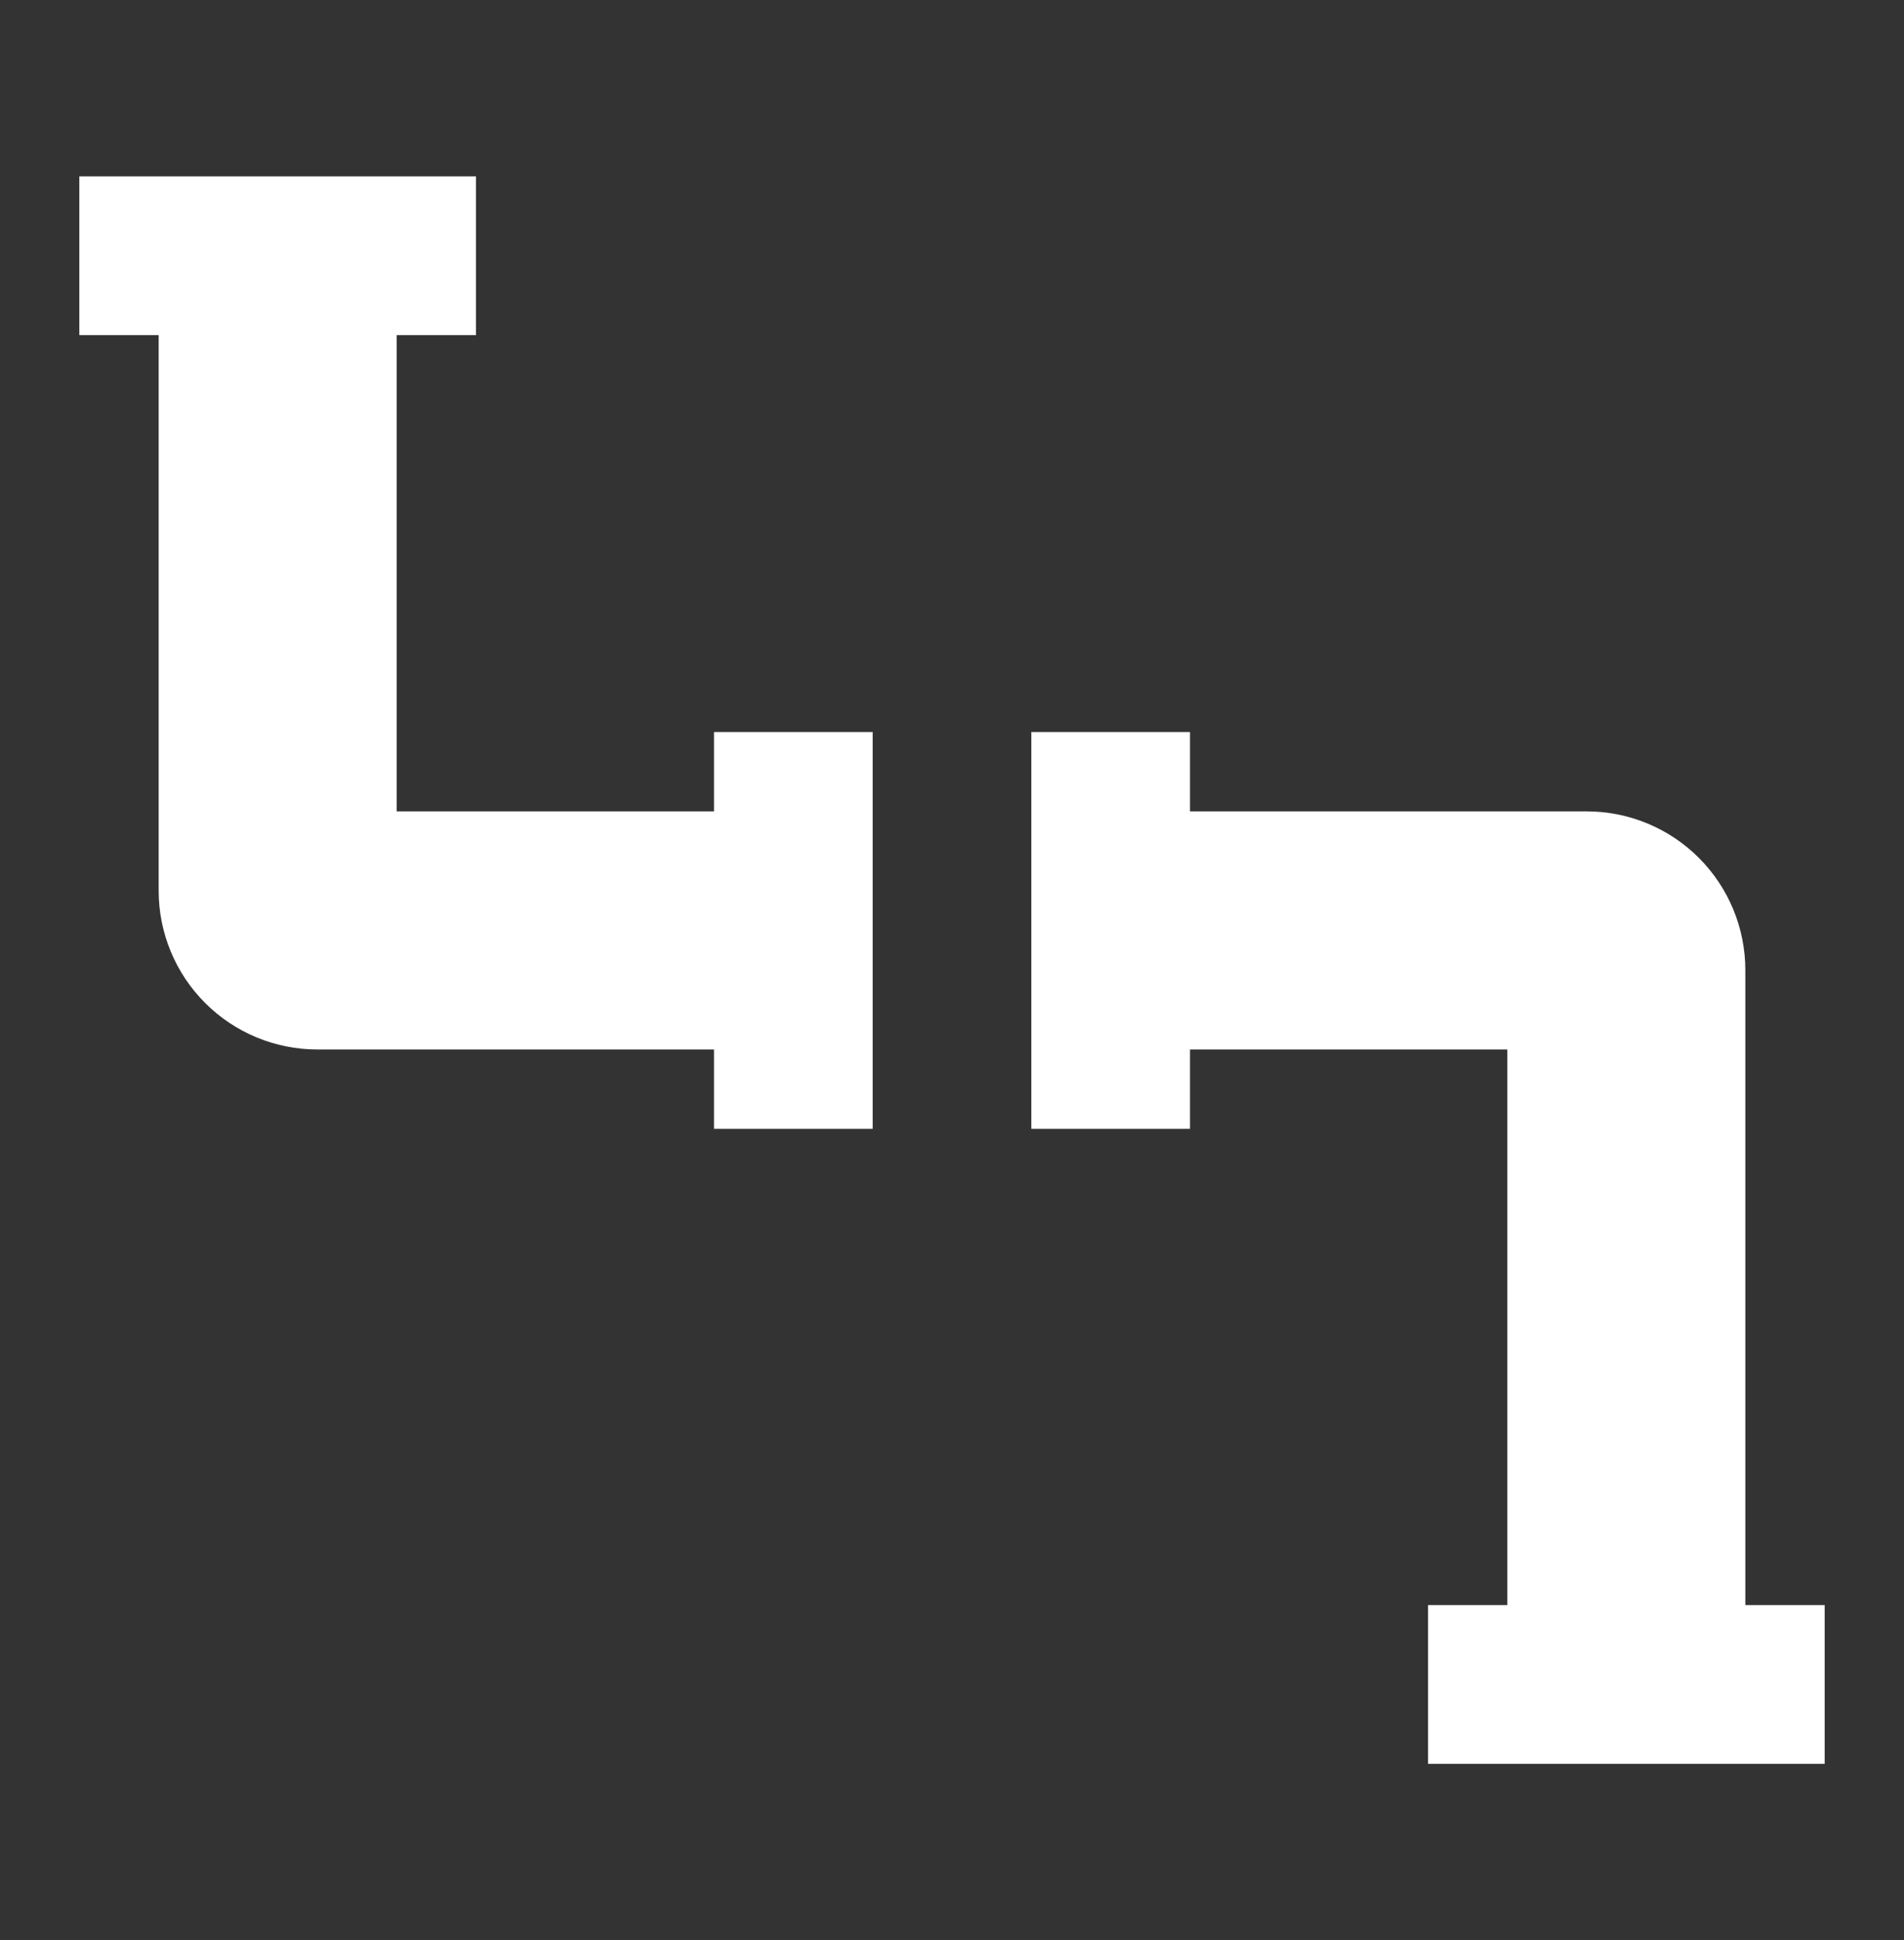 <?xml version="1.0" encoding="UTF-8"?> <svg xmlns="http://www.w3.org/2000/svg" width="54" height="55" viewBox="0 0 54 55" fill="none"><rect x="0" y="0" width="54" height="55" fill="#333333" stroke="none"/><path d="M20.25 20.75V23H11.25V9.5H13.5V5H2.25V9.5H4.5V25.25C4.5 26.444 4.974 27.588 5.818 28.432C6.662 29.276 7.807 29.75 9 29.75H20.25V32H24.75V20.75H20.25ZM49.5 45.5V27.5C49.5 26.306 49.026 25.162 48.182 24.318C47.338 23.474 46.194 23 45 23H33.75V20.75H29.25V32H33.75V29.75H42.75V45.5H40.5V50H51.75V45.5H49.5Z" fill="white"></path></svg> 